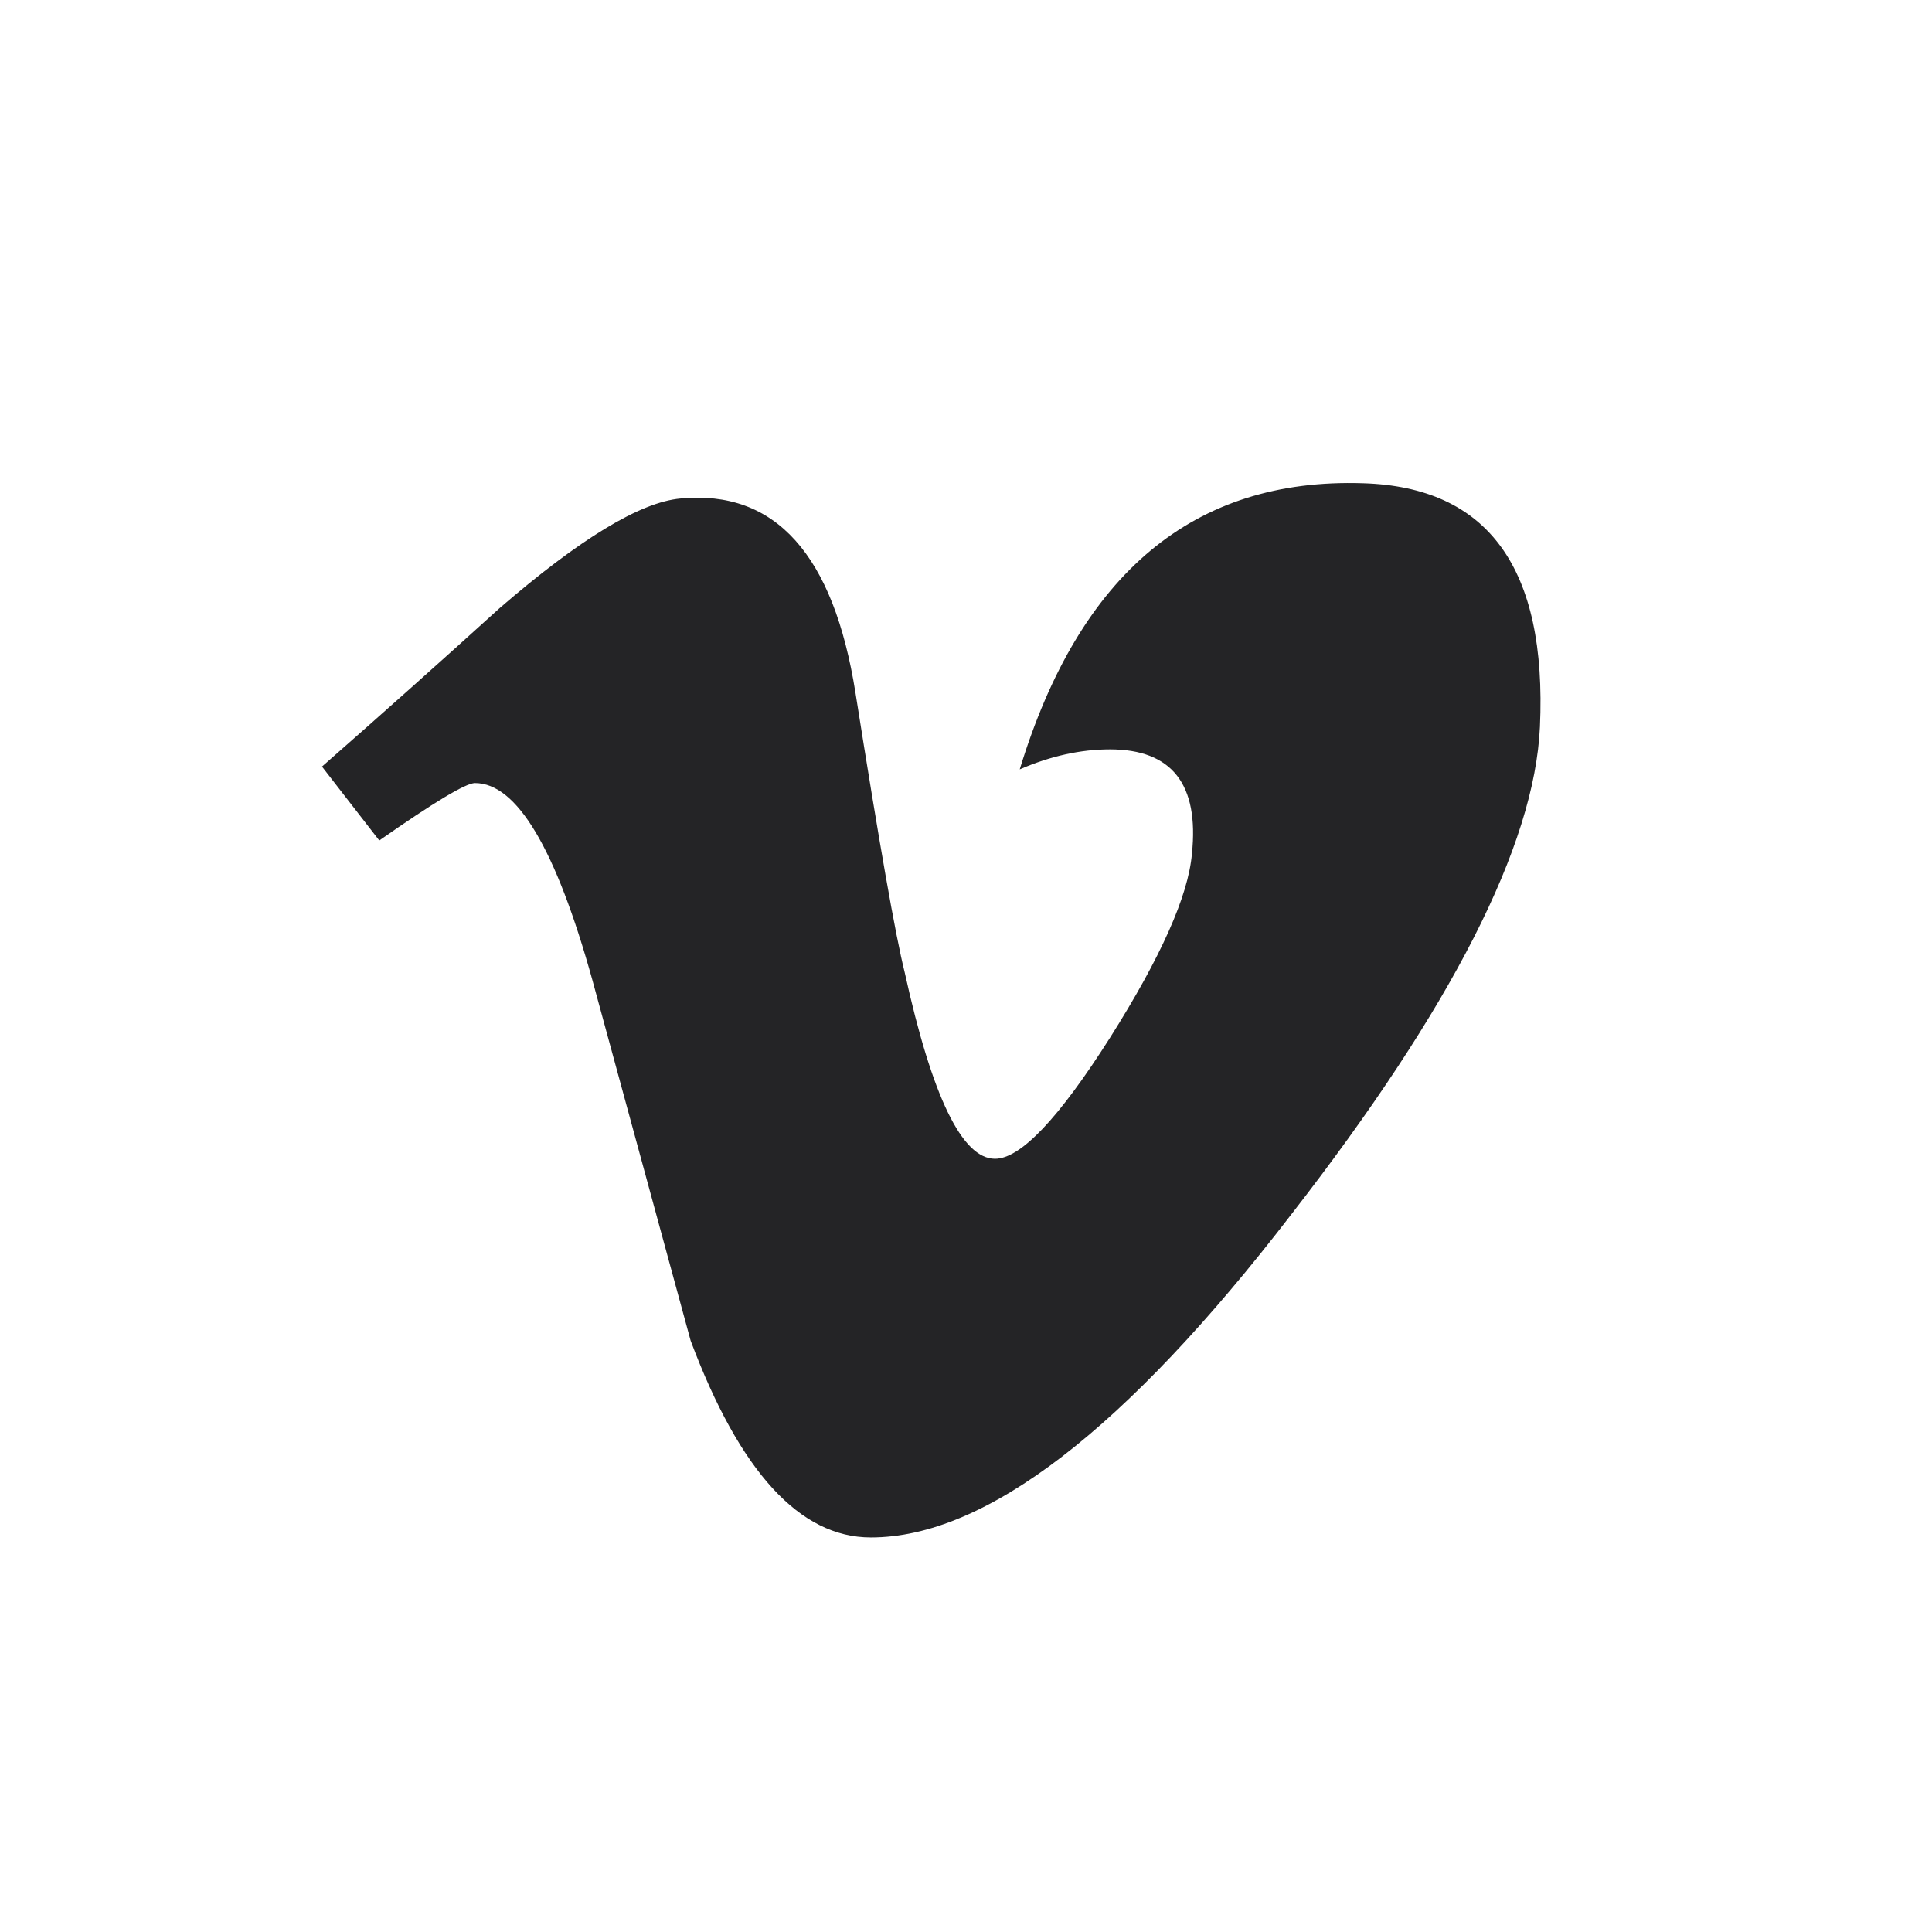 <svg width="32" height="32" viewBox="0 0 32 32" fill="none" xmlns="http://www.w3.org/2000/svg">
<path d="M25.506 12.041C25.416 14.006 24.043 16.697 21.389 20.113C18.646 23.68 16.324 25.465 14.424 25.465C13.248 25.465 12.253 24.378 11.439 22.205C10.897 20.213 10.353 18.222 9.811 16.23C9.207 14.057 8.56 12.97 7.867 12.97C7.716 12.97 7.187 13.288 6.282 13.921L5.333 12.697C6.329 11.823 7.311 10.947 8.278 10.07C9.607 8.922 10.604 8.318 11.269 8.257C12.84 8.106 13.806 9.181 14.17 11.479C14.562 13.96 14.833 15.503 14.985 16.107C15.438 18.165 15.936 19.193 16.48 19.193C16.903 19.193 17.537 18.524 18.384 17.19C19.228 15.855 19.681 14.839 19.742 14.142C19.863 12.989 19.41 12.412 18.384 12.412C17.899 12.412 17.401 12.522 16.89 12.743C17.881 9.493 19.776 7.914 22.574 8.004C24.648 8.065 25.625 9.41 25.506 12.041Z" fill="#242426"/>
</svg>
